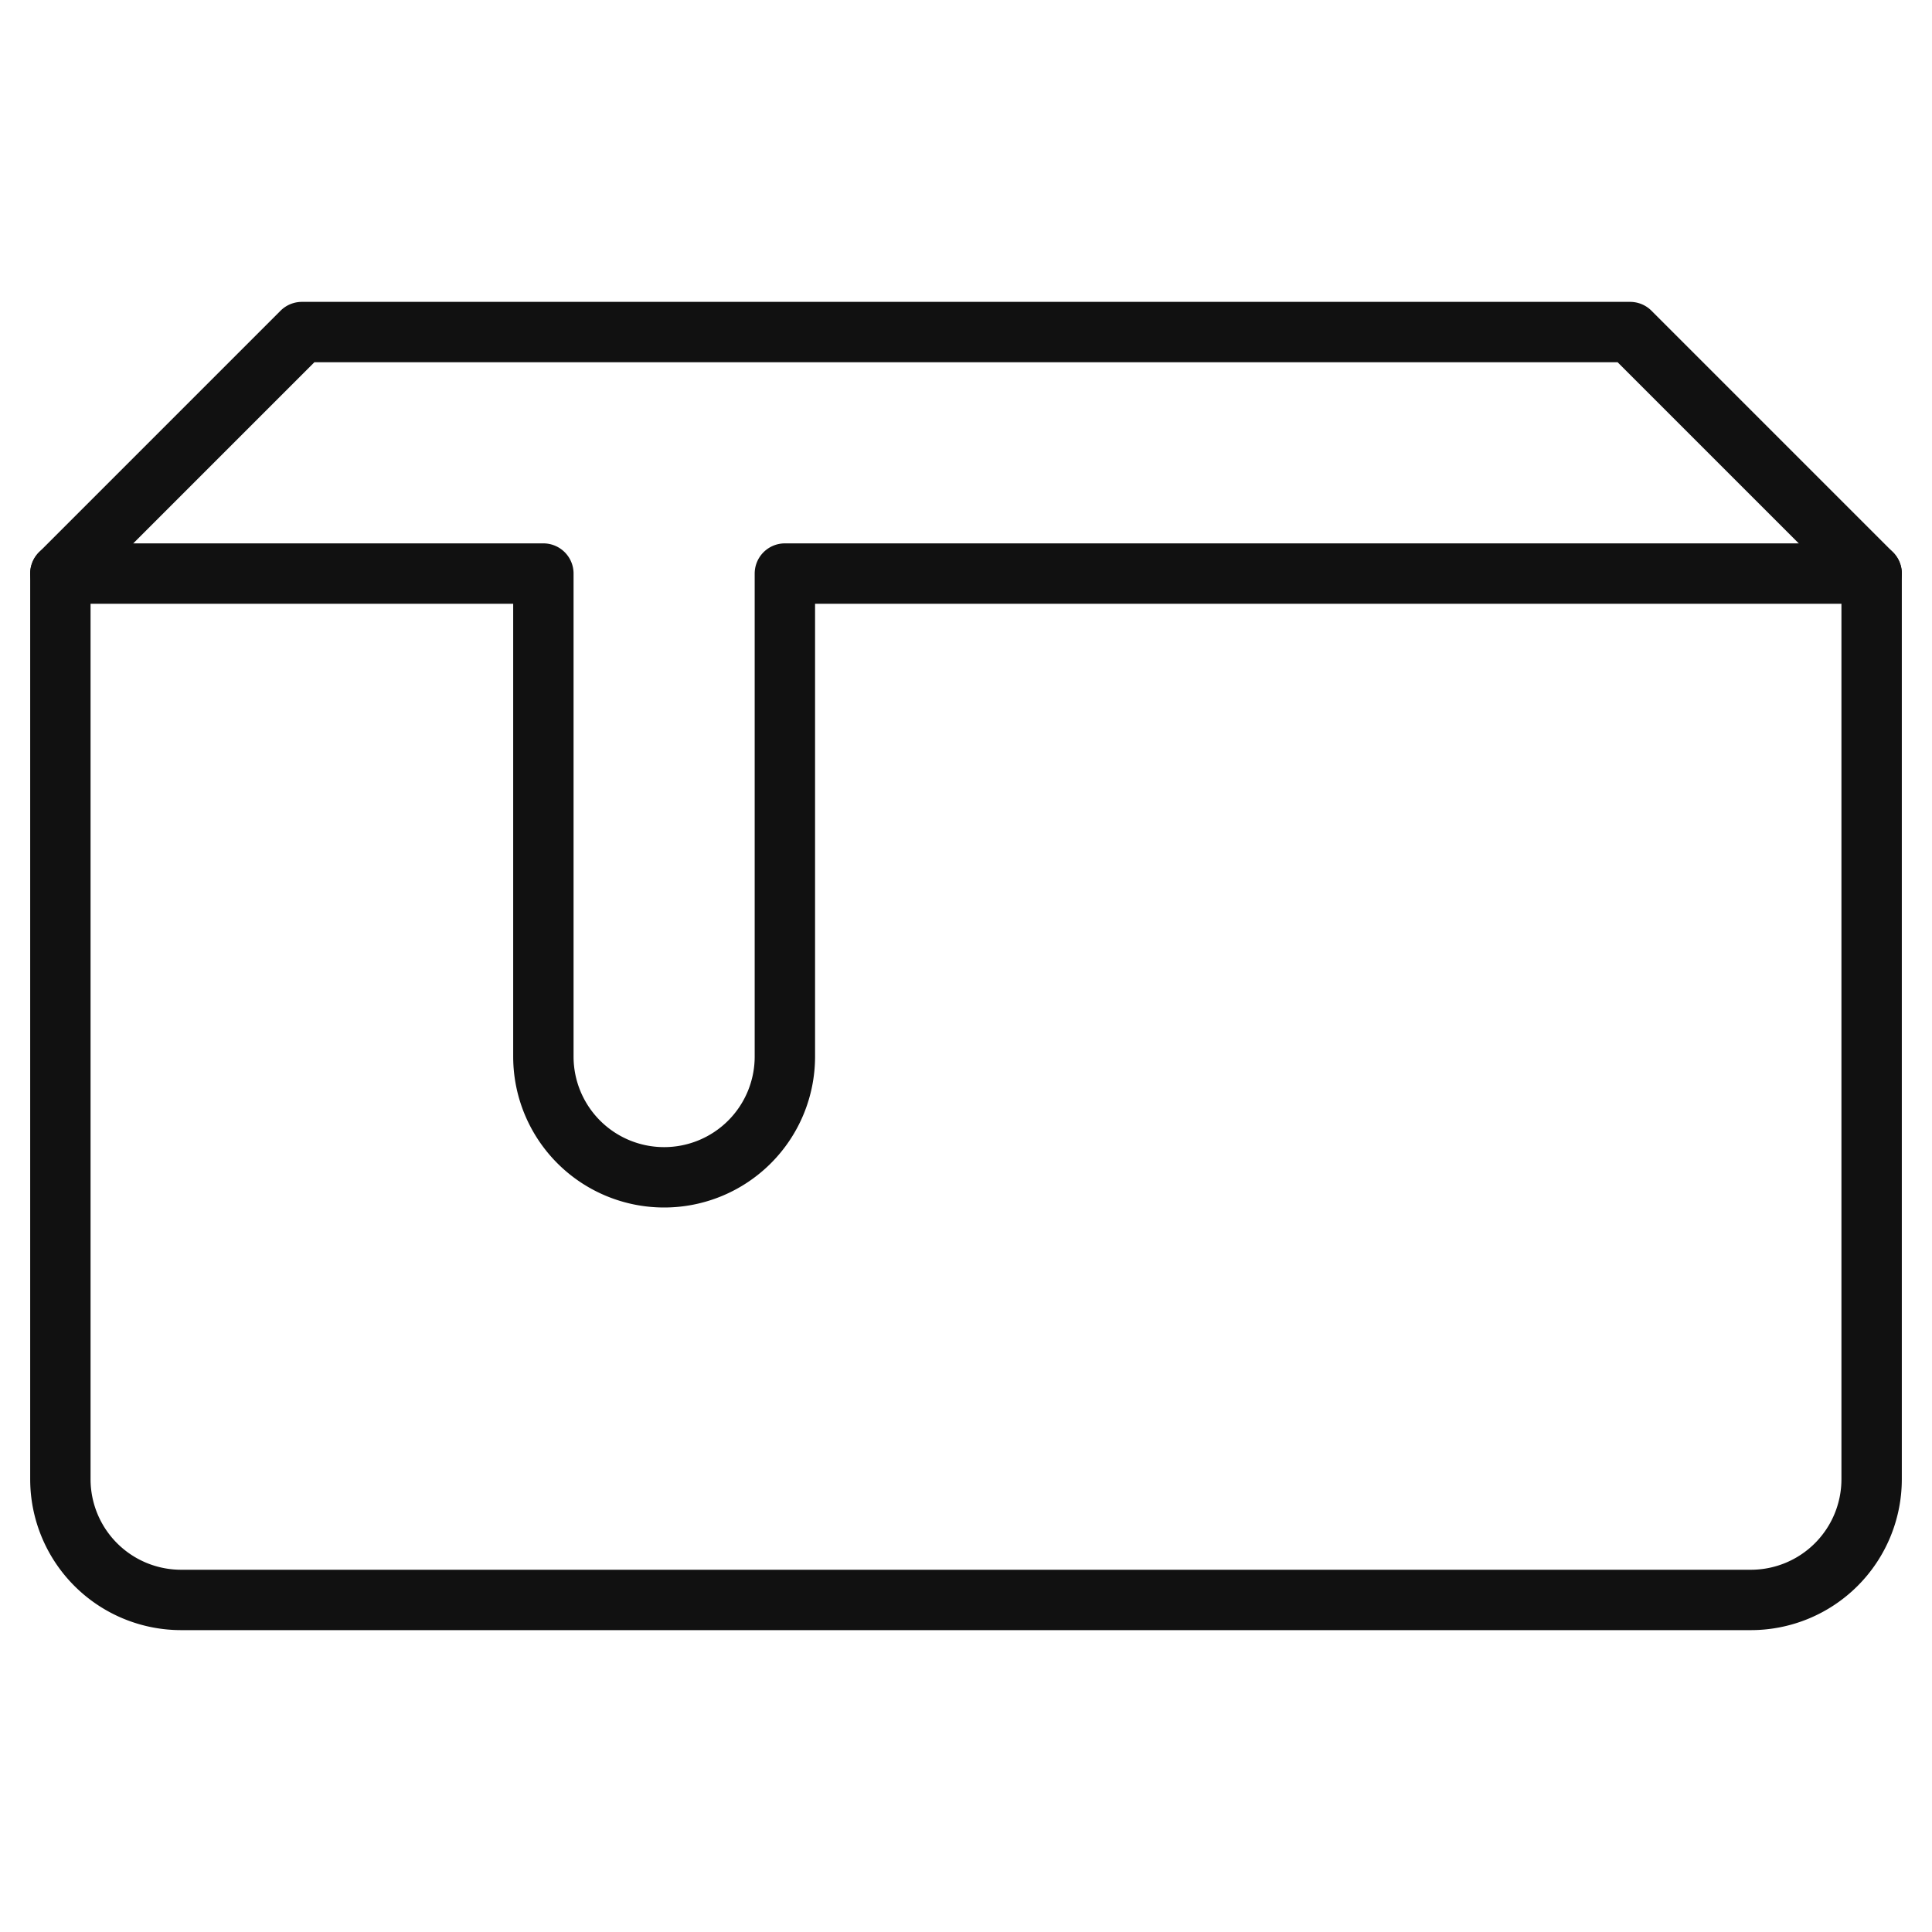 <svg xmlns="http://www.w3.org/2000/svg" viewBox="0 0 64 64" width="64" height="64"><g class="nc-icon-wrapper" stroke-linecap="round" stroke-linejoin="round" stroke-width="2" fill="#111111" stroke="#111111"><path d="M2,19H18V35a4,4,0,0,0,4,4h0a4,4,0,0,0,4-4V19H62" fill="none" stroke-miterlimit="10" data-cap="butt" data-color="color-2"></path> <path d="M54,11H10L2,19V49a4,4,0,0,0,4,4H58a4,4,0,0,0,4-4V19Z" fill="none" stroke="#111111" stroke-miterlimit="10"></path></g></svg>